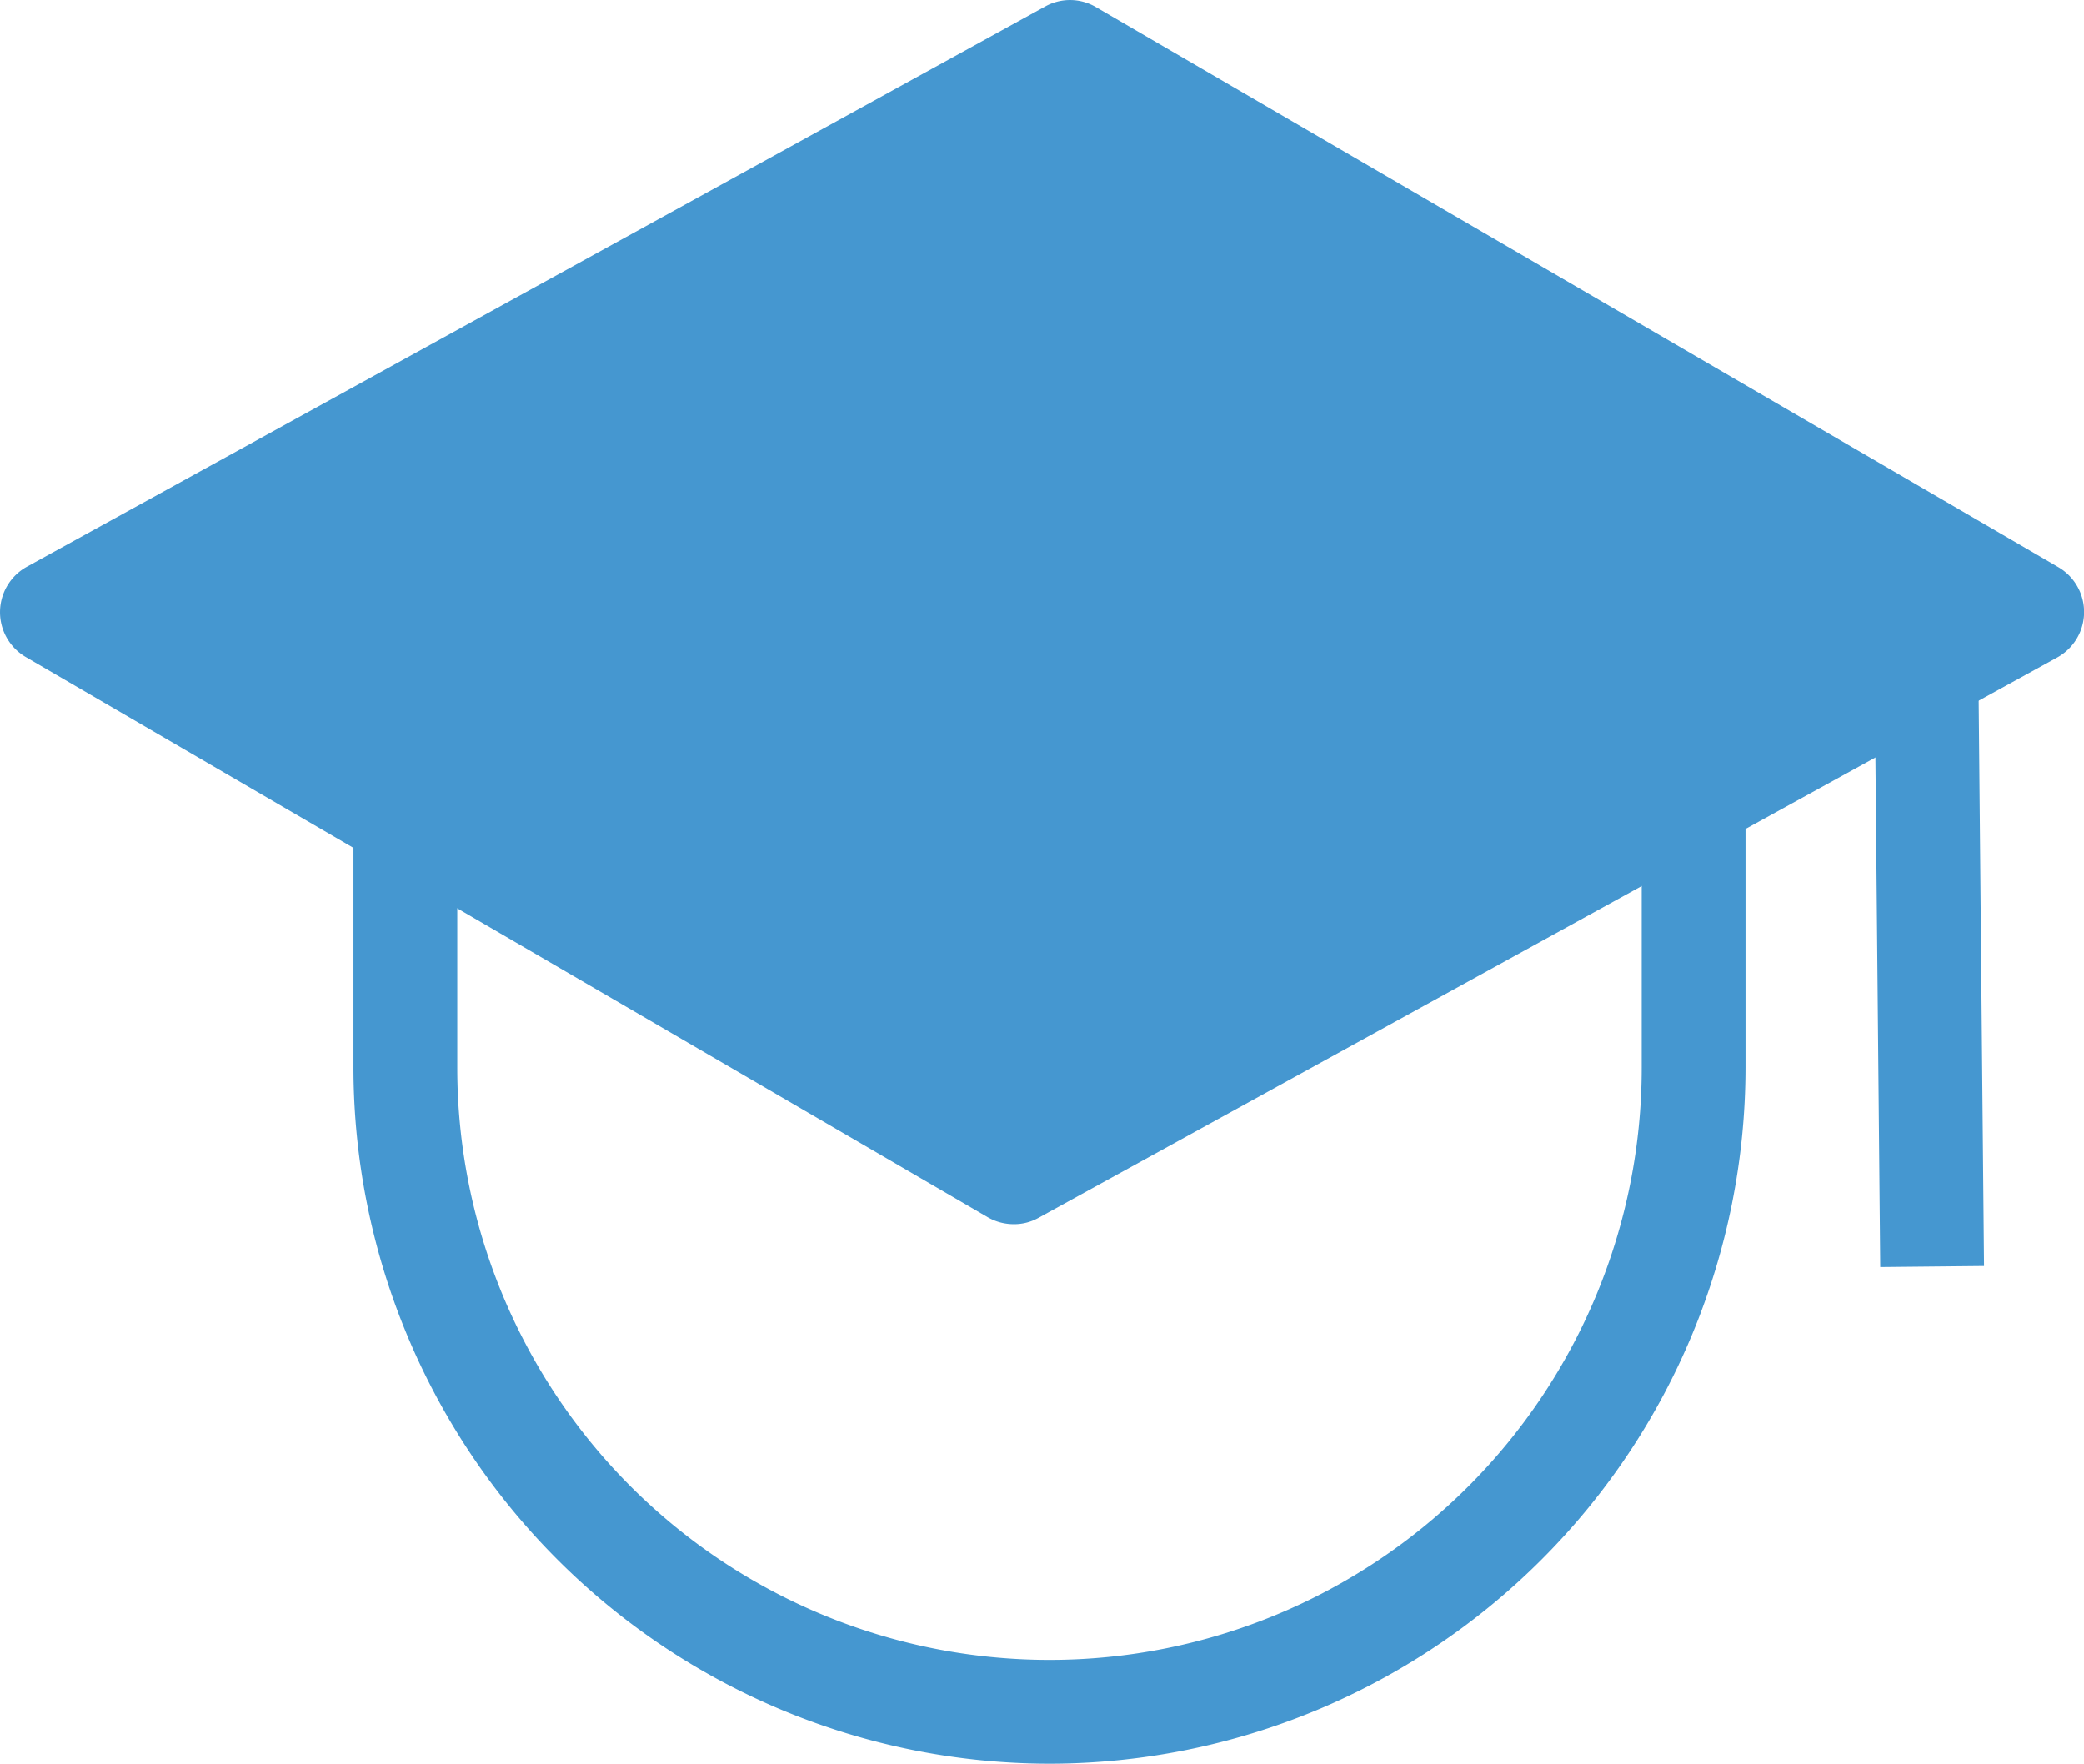 <svg xmlns="http://www.w3.org/2000/svg" width="17.947" height="15.188" viewBox="0 0 17.947 15.188">
  <g id="student-login-icon" transform="translate(-65.498 -134.023)">
    <path id="路径_72" data-name="路径 72" d="M74.229,144.565a.45.45,0,0,1-.225-.06l-8.284-4.824a.447.447,0,0,1,.01-.778l8.768-4.824a.441.441,0,0,1,.44.006l8.286,4.822a.447.447,0,0,1-.01.778l-8.77,4.824A.43.43,0,0,1,74.229,144.565Z" transform="translate(0 0)" fill="#4597d0"/>
    <path id="路径_73" data-name="路径 73" d="M230.1,424.321l.894-.009.048,5.069-.894.009Zm-7.108,9.346A6,6,0,0,1,217,427.673v-2.092h.894v2.092a5.1,5.1,0,0,0,10.2,0V425.24h.894v2.433A6,6,0,0,1,222.994,433.667Z" transform="translate(-148.458 -284.456)" fill="#4597d0"/>
  </g>
</svg>
